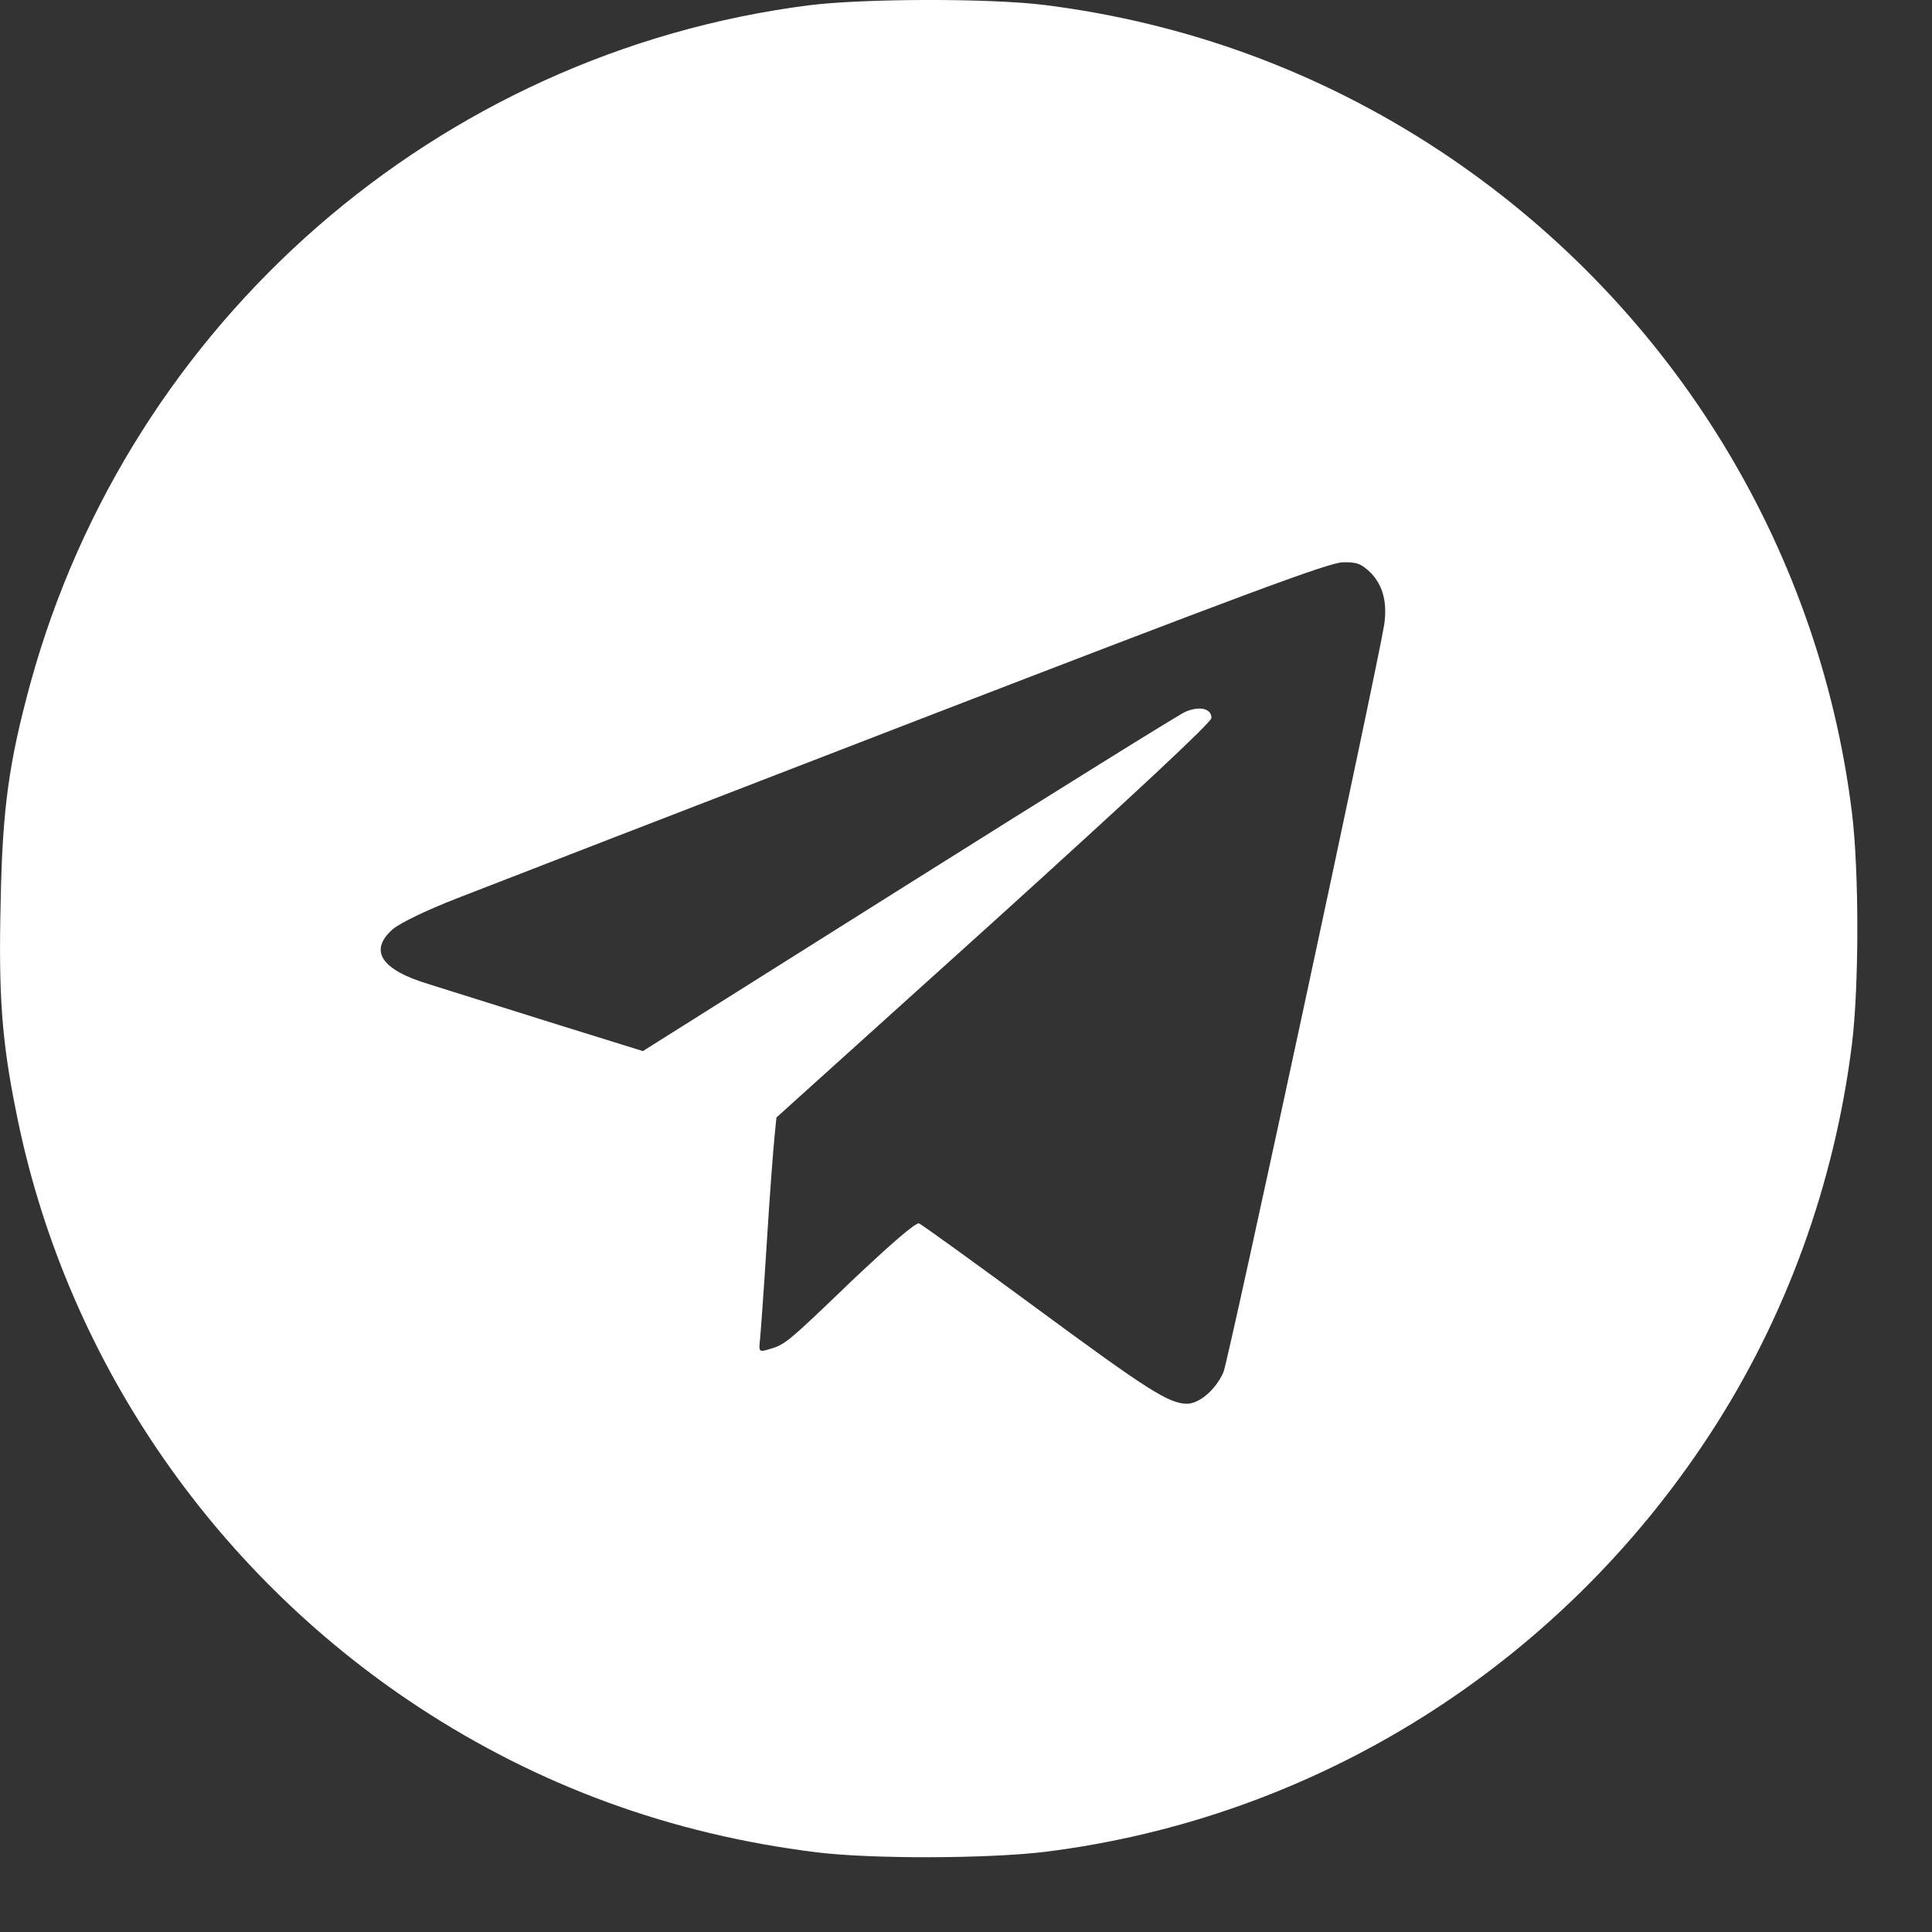 <?xml version="1.0" encoding="UTF-8"?> <svg xmlns="http://www.w3.org/2000/svg" width="24" height="24" viewBox="0 0 24 24" fill="none"><rect x="0" y="0" width="24" height="24" fill="#333333" stroke="none"/><path d="M10.046 0.066C5.439 0.657 1.612 3.992 0.377 8.491C0.111 9.469 0.03 10.041 0.008 11.209C-0.019 12.358 0.021 12.926 0.201 13.814C0.796 16.825 2.608 19.503 5.2 21.206C6.692 22.184 8.328 22.784 10.136 23.009C10.821 23.095 12.263 23.09 12.976 23.005C16.347 22.586 19.358 20.697 21.238 17.821C22.184 16.374 22.788 14.711 23.005 12.976C23.095 12.245 23.095 10.821 23.005 10.091C22.59 6.737 20.71 3.731 17.866 1.86C16.383 0.887 14.733 0.283 12.976 0.062C12.286 -0.024 10.717 -0.019 10.046 0.066ZM17.028 7.116C17.181 7.274 17.235 7.486 17.195 7.761C17.1 8.342 15.261 16.902 15.198 17.046C15.103 17.262 14.9 17.438 14.742 17.438C14.517 17.433 14.26 17.271 12.872 16.248C12.106 15.685 11.452 15.211 11.416 15.198C11.375 15.184 11.069 15.45 10.582 15.91C9.771 16.69 9.753 16.703 9.55 16.762C9.428 16.798 9.424 16.794 9.442 16.631C9.451 16.541 9.491 15.991 9.527 15.41C9.563 14.828 9.608 14.247 9.622 14.116L9.645 13.882L12.349 11.443C14.071 9.884 15.049 8.973 15.049 8.919C15.049 8.802 14.905 8.766 14.725 8.842C14.643 8.878 13.093 9.843 11.281 10.983L7.986 13.057L6.841 12.701C6.21 12.502 5.529 12.29 5.331 12.227C4.731 12.047 4.578 11.808 4.88 11.542C4.97 11.466 5.295 11.308 5.678 11.159C6.034 11.019 8.608 10.023 11.398 8.946C15.36 7.418 16.514 6.985 16.681 6.985C16.857 6.981 16.911 7.003 17.028 7.116Z" fill="white"></path></svg> 